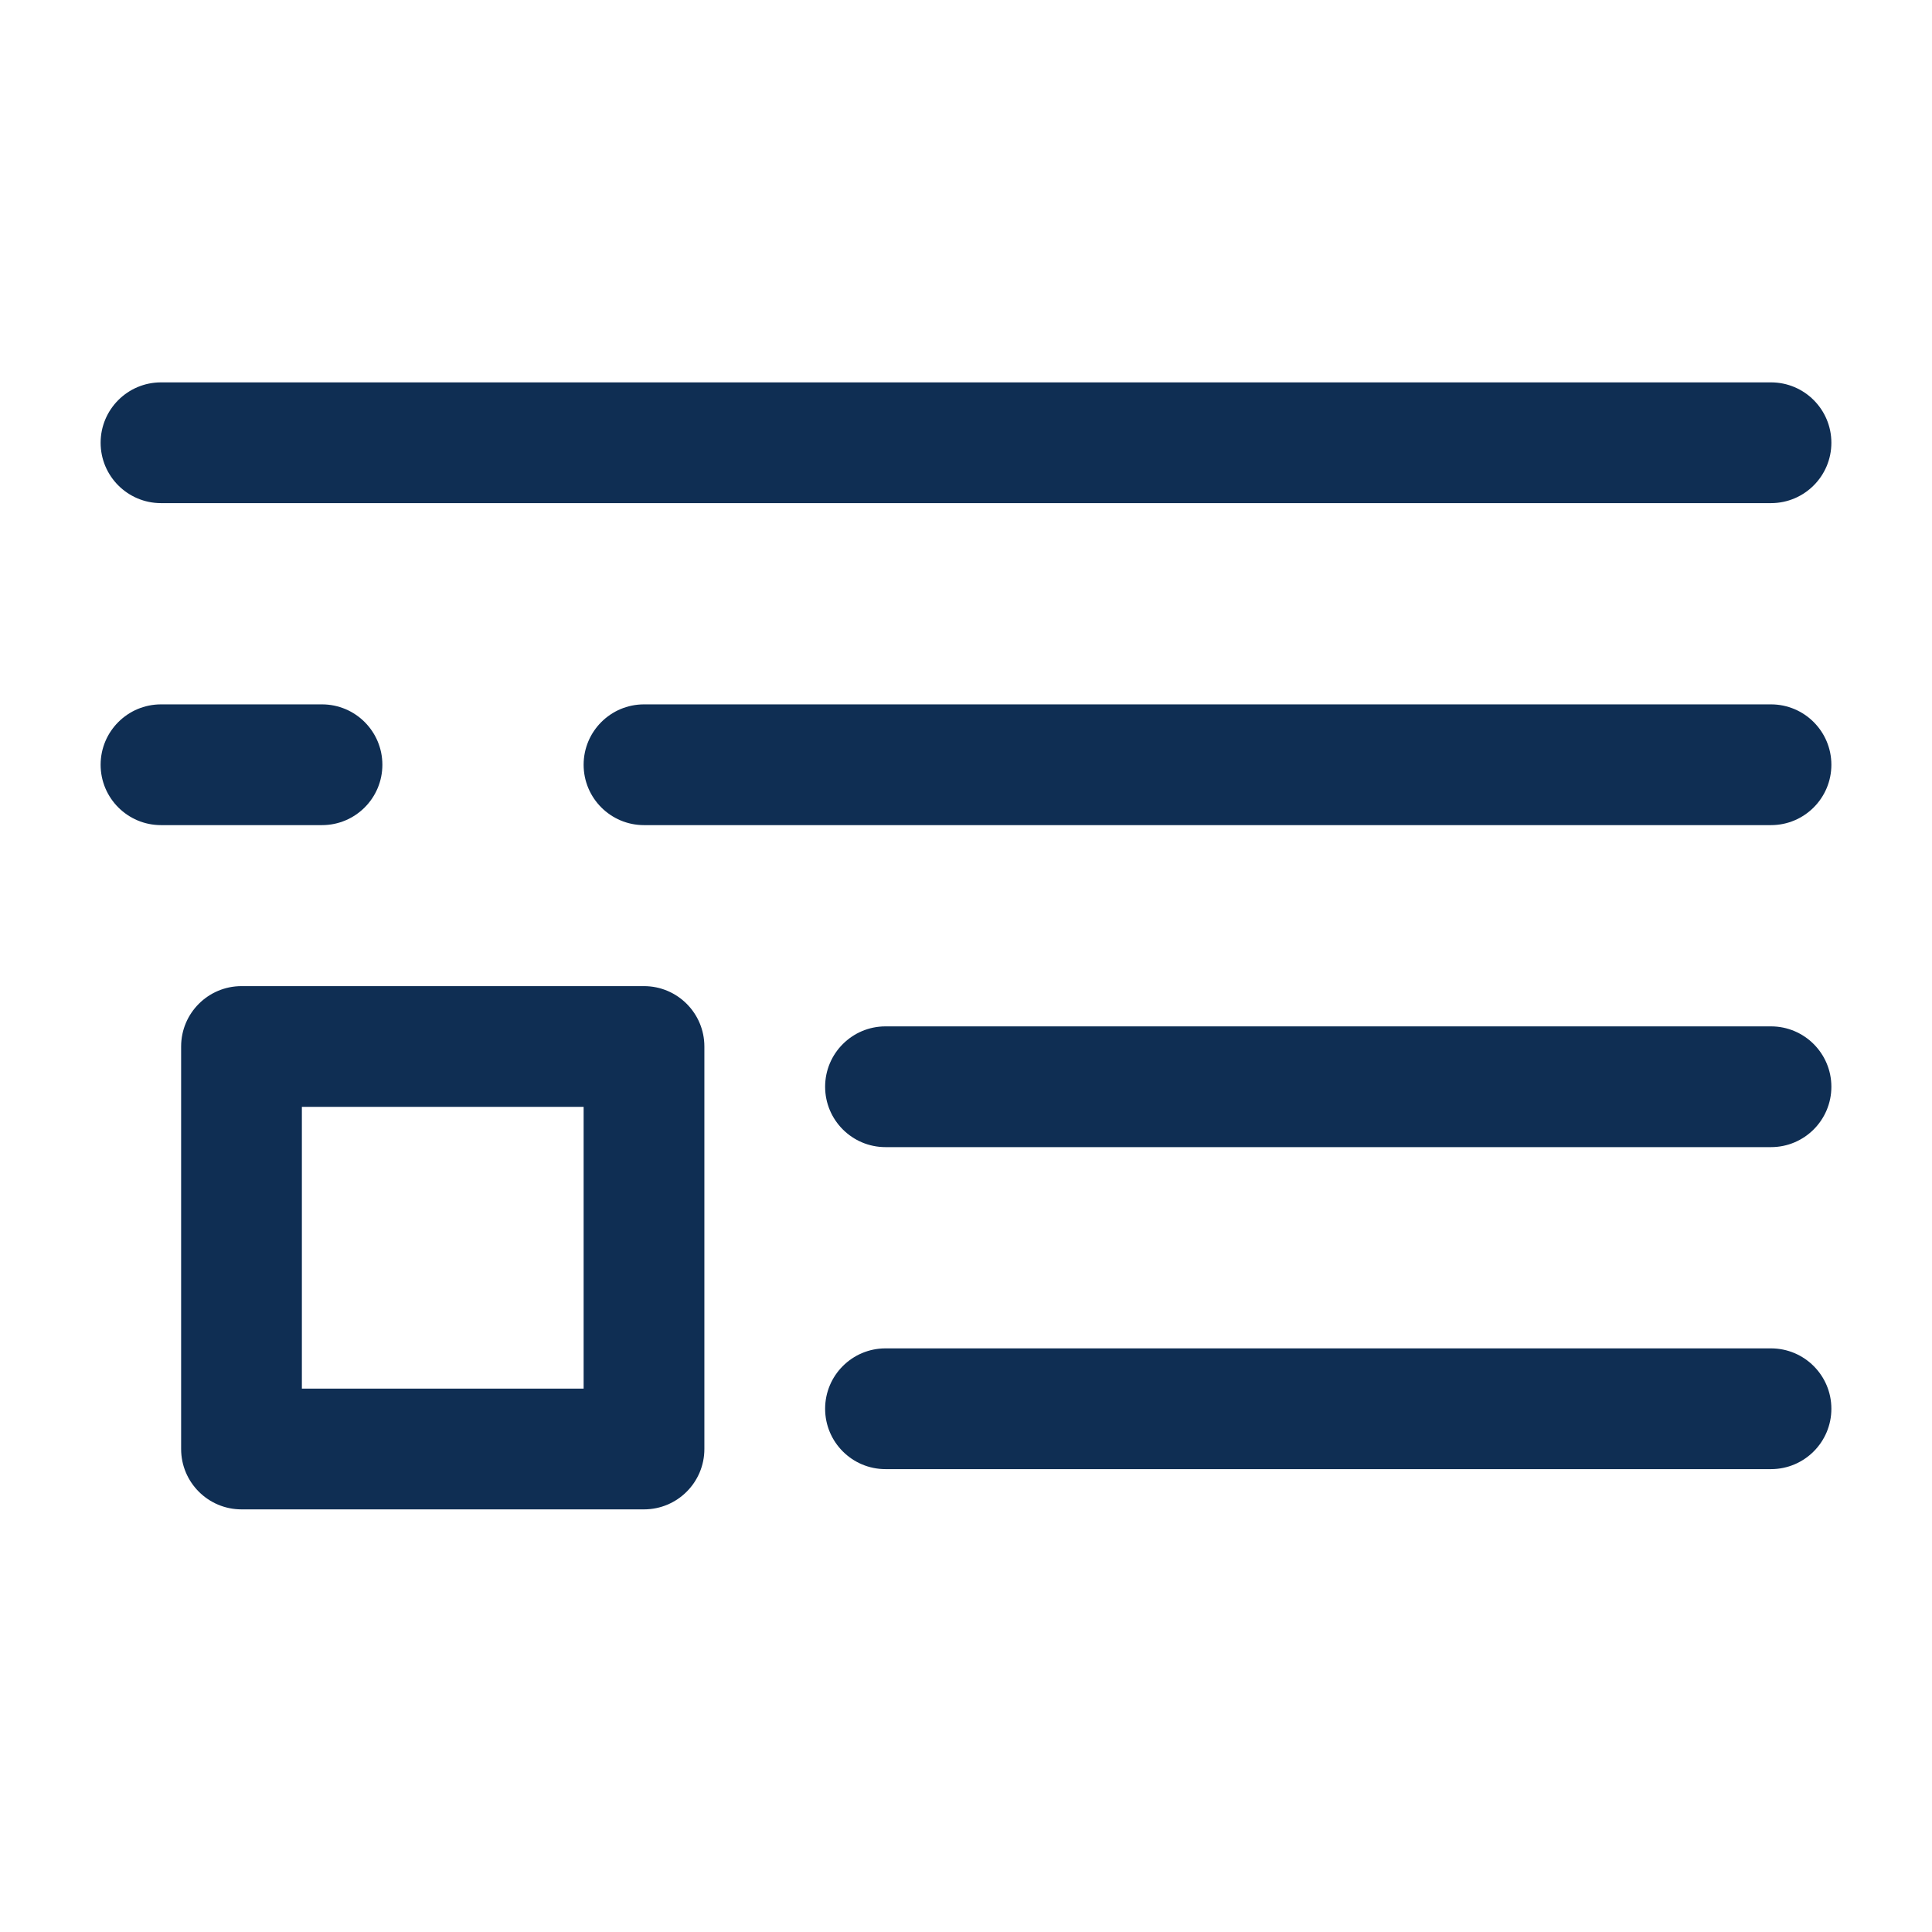 <svg width="36" height="36" viewBox="0 0 36 36" fill="none" xmlns="http://www.w3.org/2000/svg">
<path fill-rule="evenodd" clip-rule="evenodd" d="M34.125 8.25C34.125 7.629 33.621 7.125 33 7.125H3C2.379 7.125 1.875 7.629 1.875 8.25C1.875 8.871 2.379 9.375 3 9.375H33C33.621 9.375 34.125 8.871 34.125 8.25Z" fill="#0F2E53"/>
<path fill-rule="evenodd" clip-rule="evenodd" d="M34.125 14.25C34.125 13.629 33.621 13.125 33 13.125H12C11.379 13.125 10.875 13.629 10.875 14.25C10.875 14.871 11.379 15.375 12 15.375H33C33.621 15.375 34.125 14.871 34.125 14.25ZM7.125 14.25C7.125 13.629 6.621 13.125 6 13.125H3C2.379 13.125 1.875 13.629 1.875 14.25C1.875 14.871 2.379 15.375 3 15.375H6C6.621 15.375 7.125 14.871 7.125 14.25Z" fill="#0F2E53"/>
<path fill-rule="evenodd" clip-rule="evenodd" d="M34.125 20.25C34.125 19.629 33.621 19.125 33 19.125H16.5C15.879 19.125 15.375 19.629 15.375 20.25C15.375 20.871 15.879 21.375 16.5 21.375H33C33.621 21.375 34.125 20.871 34.125 20.25Z" fill="#0F2E53"/>
<path fill-rule="evenodd" clip-rule="evenodd" d="M34.125 26.25C34.125 25.629 33.621 25.125 33 25.125H16.5C15.879 25.125 15.375 25.629 15.375 26.25C15.375 26.871 15.879 27.375 16.5 27.375H33C33.621 27.375 34.125 26.871 34.125 26.25Z" fill="#0F2E53"/>
<path fill-rule="evenodd" clip-rule="evenodd" d="M13.125 19.5C13.125 18.879 12.621 18.375 12 18.375H4.5C3.879 18.375 3.375 18.879 3.375 19.5V27C3.375 27.621 3.879 28.125 4.5 28.125H12C12.621 28.125 13.125 27.621 13.125 27V19.5ZM10.875 20.625V25.875H5.625V20.625H10.875Z" fill="#0F2E53"/>
</svg>
